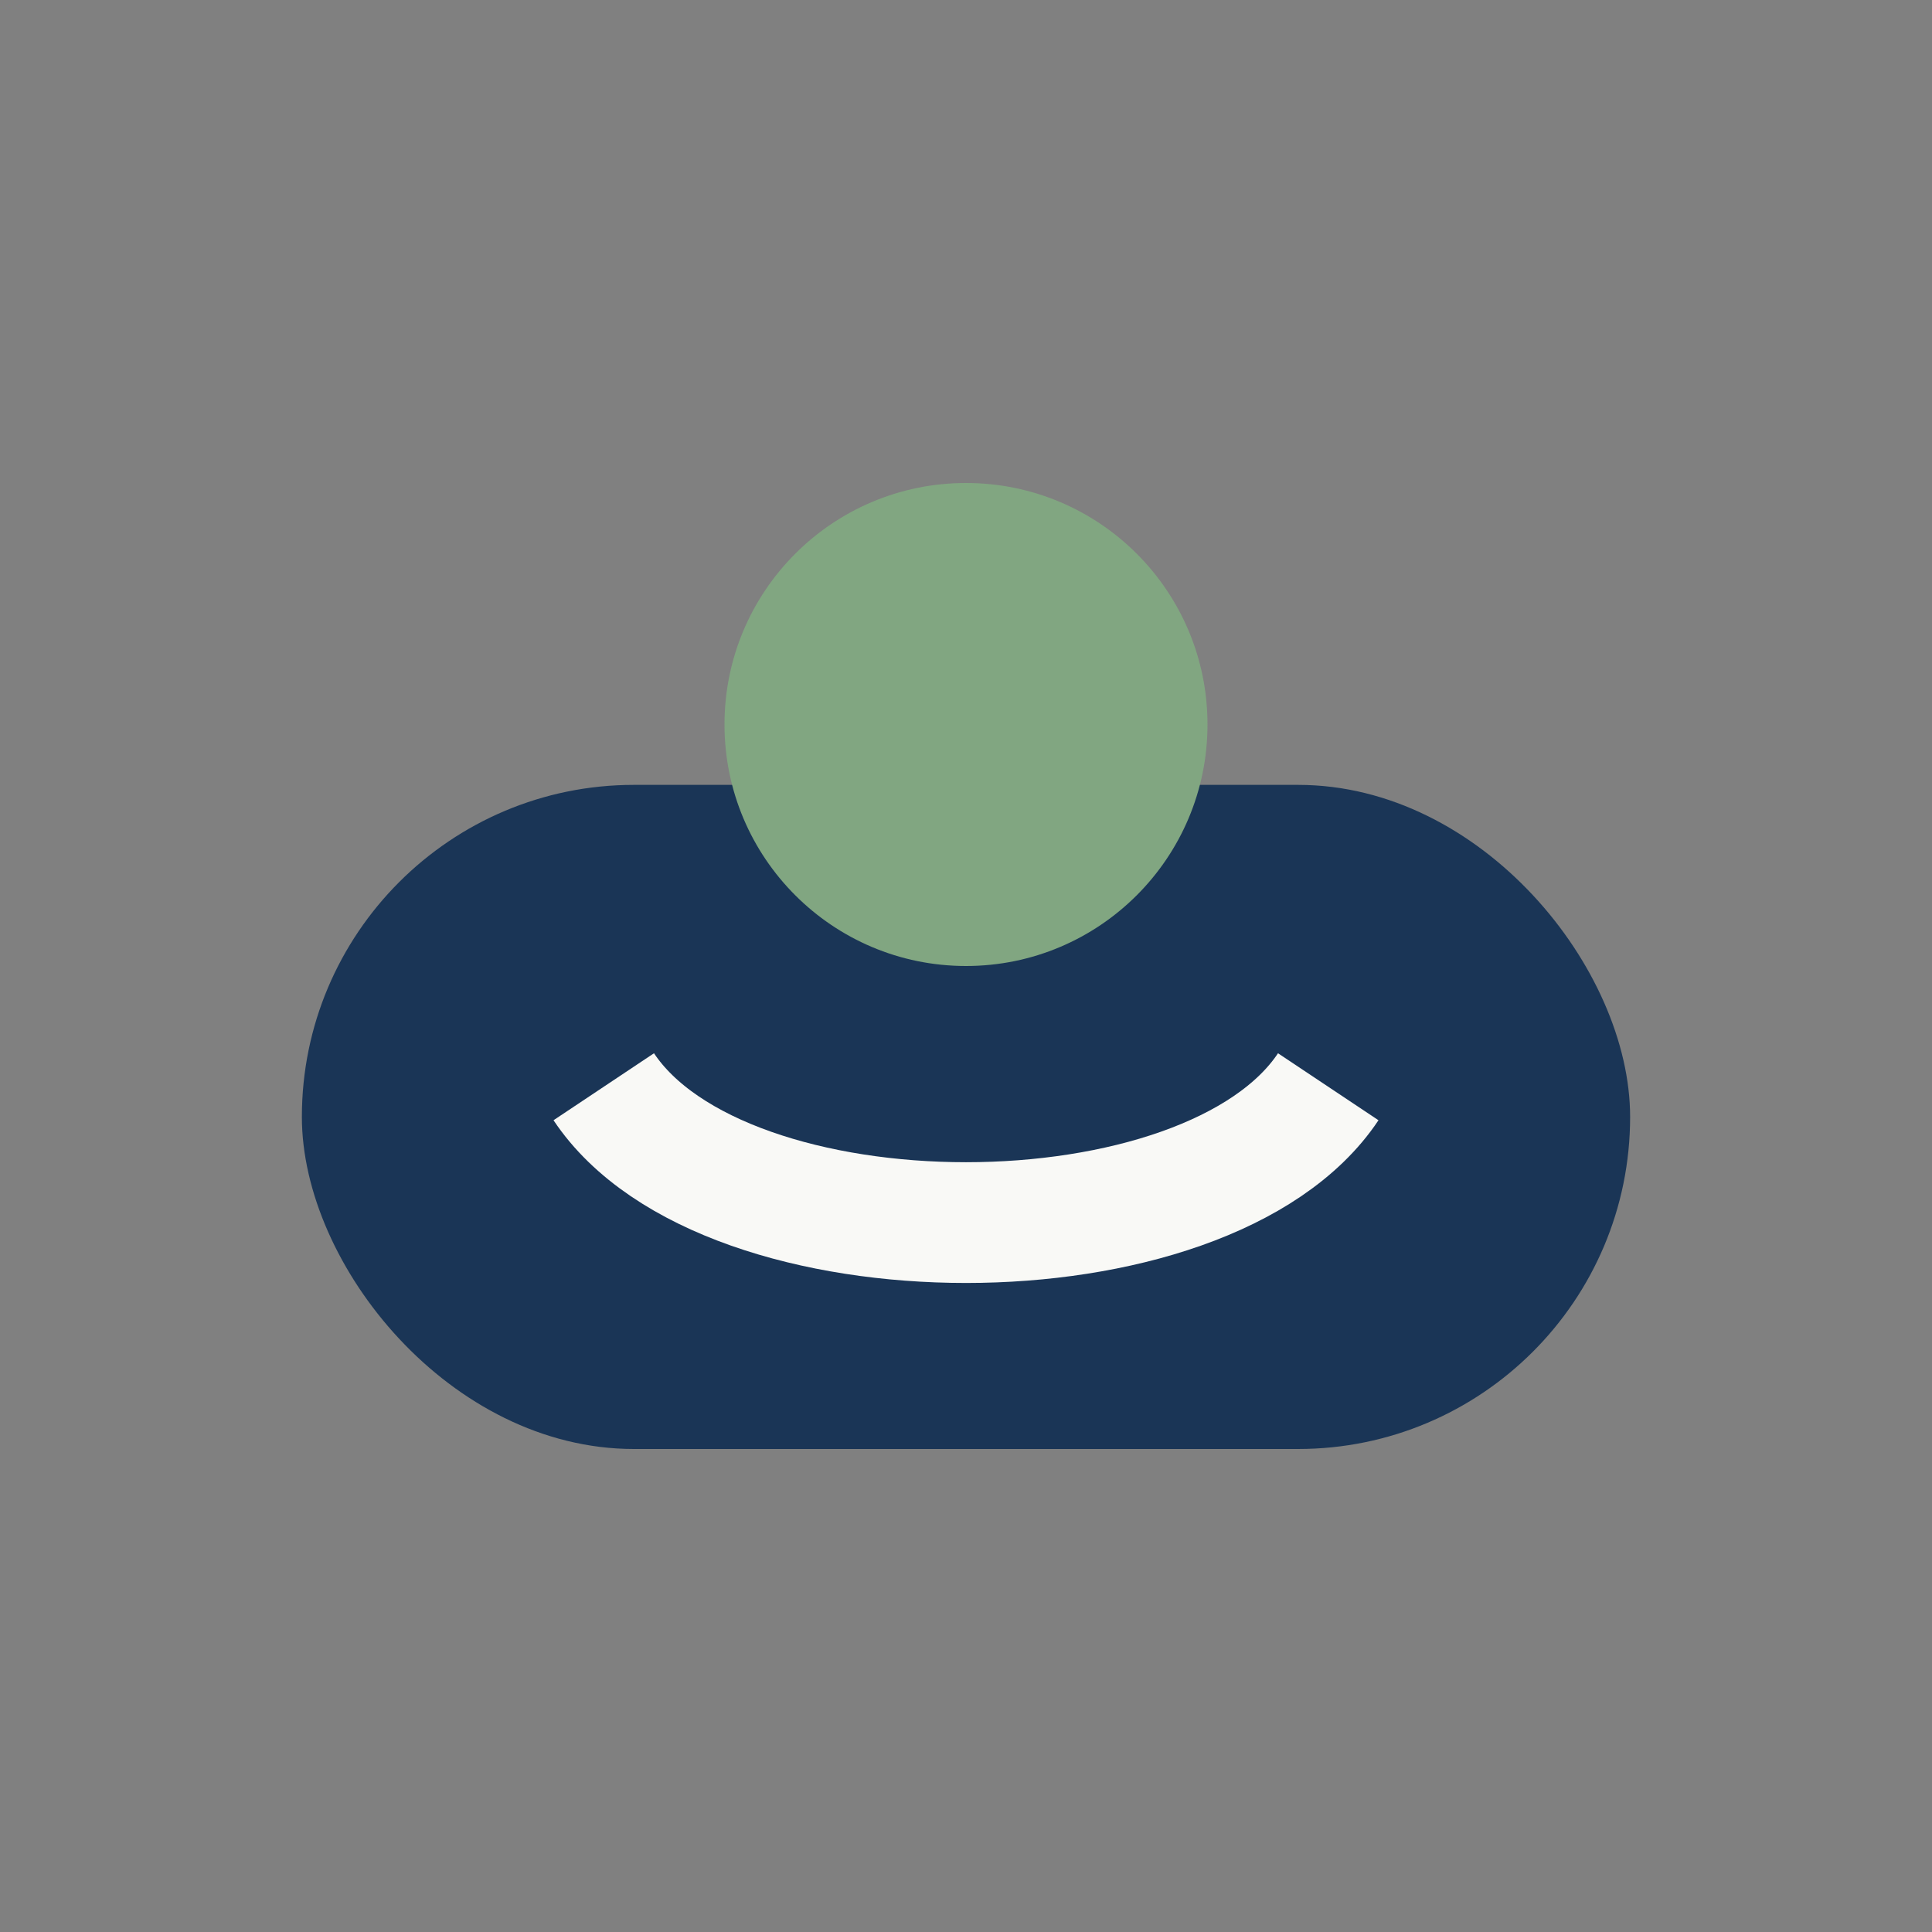 <?xml version="1.0" encoding="UTF-8"?>
<svg xmlns="http://www.w3.org/2000/svg" width="32" height="32" viewBox="0 0 32 32"><rect x="0" y="0" width="32" height="32" fill="#808080" stroke="none"/><rect x="5" y="13" width="22" height="11" rx="5.5" fill="#1A3556"/><path d="M10 18c2 3 10 3 12 0" stroke="#F9F9F6" stroke-width="2" fill="none"/><circle cx="16" cy="12" r="4" fill="#81A681"/></svg>